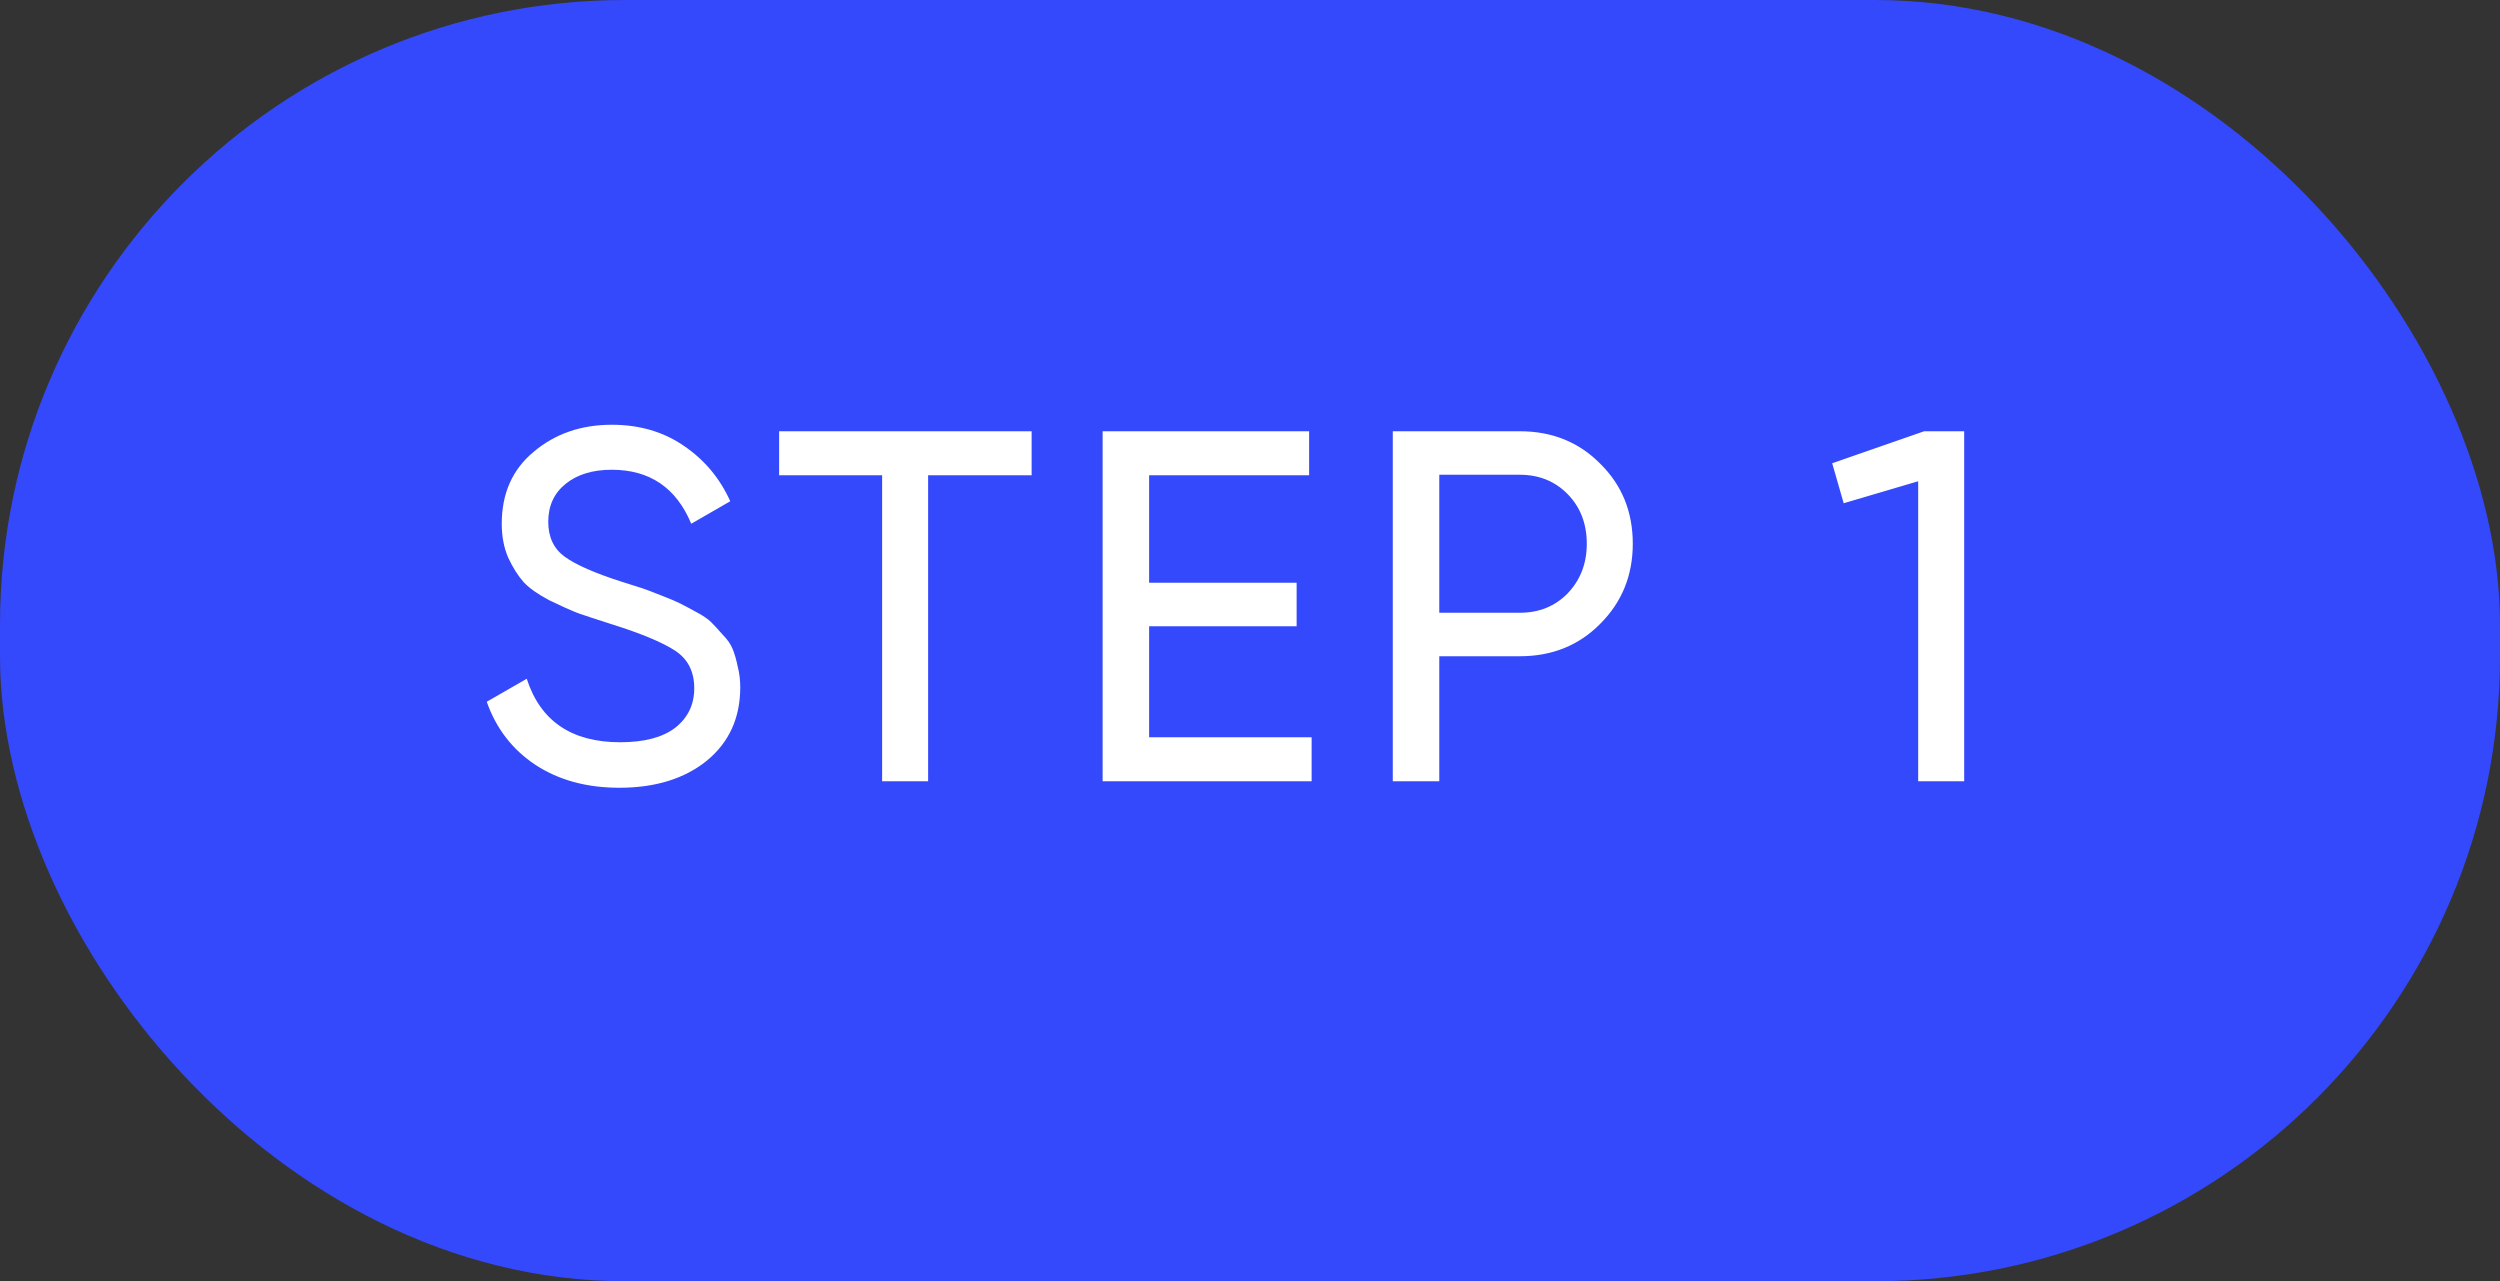<svg width="80" height="41" viewBox="0 0 80 41" fill="none" xmlns="http://www.w3.org/2000/svg">
<rect x="0" y="0" width="80" height="41" fill="#333333" stroke="none"/>
<rect x="0.75" y="0.75" width="78.5" height="39.5" rx="19.25" fill="#3449FC"/>
<rect x="0.75" y="0.75" width="78.5" height="39.5" rx="19.25" stroke="#3449FC" stroke-width="1.5"/>
<path d="M19.816 25.208C18.771 25.208 17.875 24.963 17.128 24.472C16.392 23.981 15.875 23.309 15.576 22.456L16.856 21.72C17.293 23.075 18.291 23.752 19.848 23.752C20.616 23.752 21.203 23.597 21.608 23.288C22.013 22.968 22.216 22.547 22.216 22.024C22.216 21.491 22.013 21.091 21.608 20.824C21.203 20.557 20.525 20.275 19.576 19.976C19.107 19.827 18.749 19.709 18.504 19.624C18.259 19.528 17.949 19.389 17.576 19.208C17.213 19.016 16.941 18.824 16.76 18.632C16.579 18.429 16.413 18.168 16.264 17.848C16.125 17.528 16.056 17.165 16.056 16.76C16.056 15.789 16.397 15.021 17.08 14.456C17.763 13.88 18.595 13.592 19.576 13.592C20.461 13.592 21.229 13.816 21.88 14.264C22.541 14.712 23.037 15.304 23.368 16.04L22.12 16.76C21.64 15.608 20.792 15.032 19.576 15.032C18.968 15.032 18.477 15.181 18.104 15.48C17.731 15.779 17.544 16.184 17.544 16.696C17.544 17.187 17.72 17.56 18.072 17.816C18.424 18.072 19.032 18.339 19.896 18.616C20.205 18.712 20.424 18.781 20.552 18.824C20.68 18.867 20.877 18.941 21.144 19.048C21.421 19.155 21.624 19.24 21.752 19.304C21.88 19.368 22.051 19.459 22.264 19.576C22.488 19.693 22.653 19.805 22.76 19.912C22.867 20.019 22.989 20.152 23.128 20.312C23.277 20.461 23.384 20.616 23.448 20.776C23.512 20.936 23.565 21.123 23.608 21.336C23.661 21.539 23.688 21.757 23.688 21.992C23.688 22.973 23.331 23.757 22.616 24.344C21.901 24.92 20.968 25.208 19.816 25.208ZM33.012 13.8V15.208H29.7V25H28.228V15.208H24.932V13.8H33.012ZM36.772 23.592H41.972V25H35.284V13.8H41.892V15.208H36.772V18.648H41.492V20.04H36.772V23.592ZM48.633 13.8C49.667 13.8 50.526 14.147 51.209 14.84C51.902 15.523 52.249 16.376 52.249 17.4C52.249 18.413 51.902 19.267 51.209 19.96C50.526 20.653 49.667 21 48.633 21H46.057V25H44.569V13.8H48.633ZM48.633 19.608C49.251 19.608 49.763 19.4 50.169 18.984C50.574 18.557 50.777 18.029 50.777 17.4C50.777 16.76 50.574 16.232 50.169 15.816C49.763 15.4 49.251 15.192 48.633 15.192H46.057V19.608H48.633ZM61.574 13.8H62.854V25H61.382V15.4L58.998 16.104L58.63 14.824L61.574 13.8Z" fill="white"/>
</svg>
